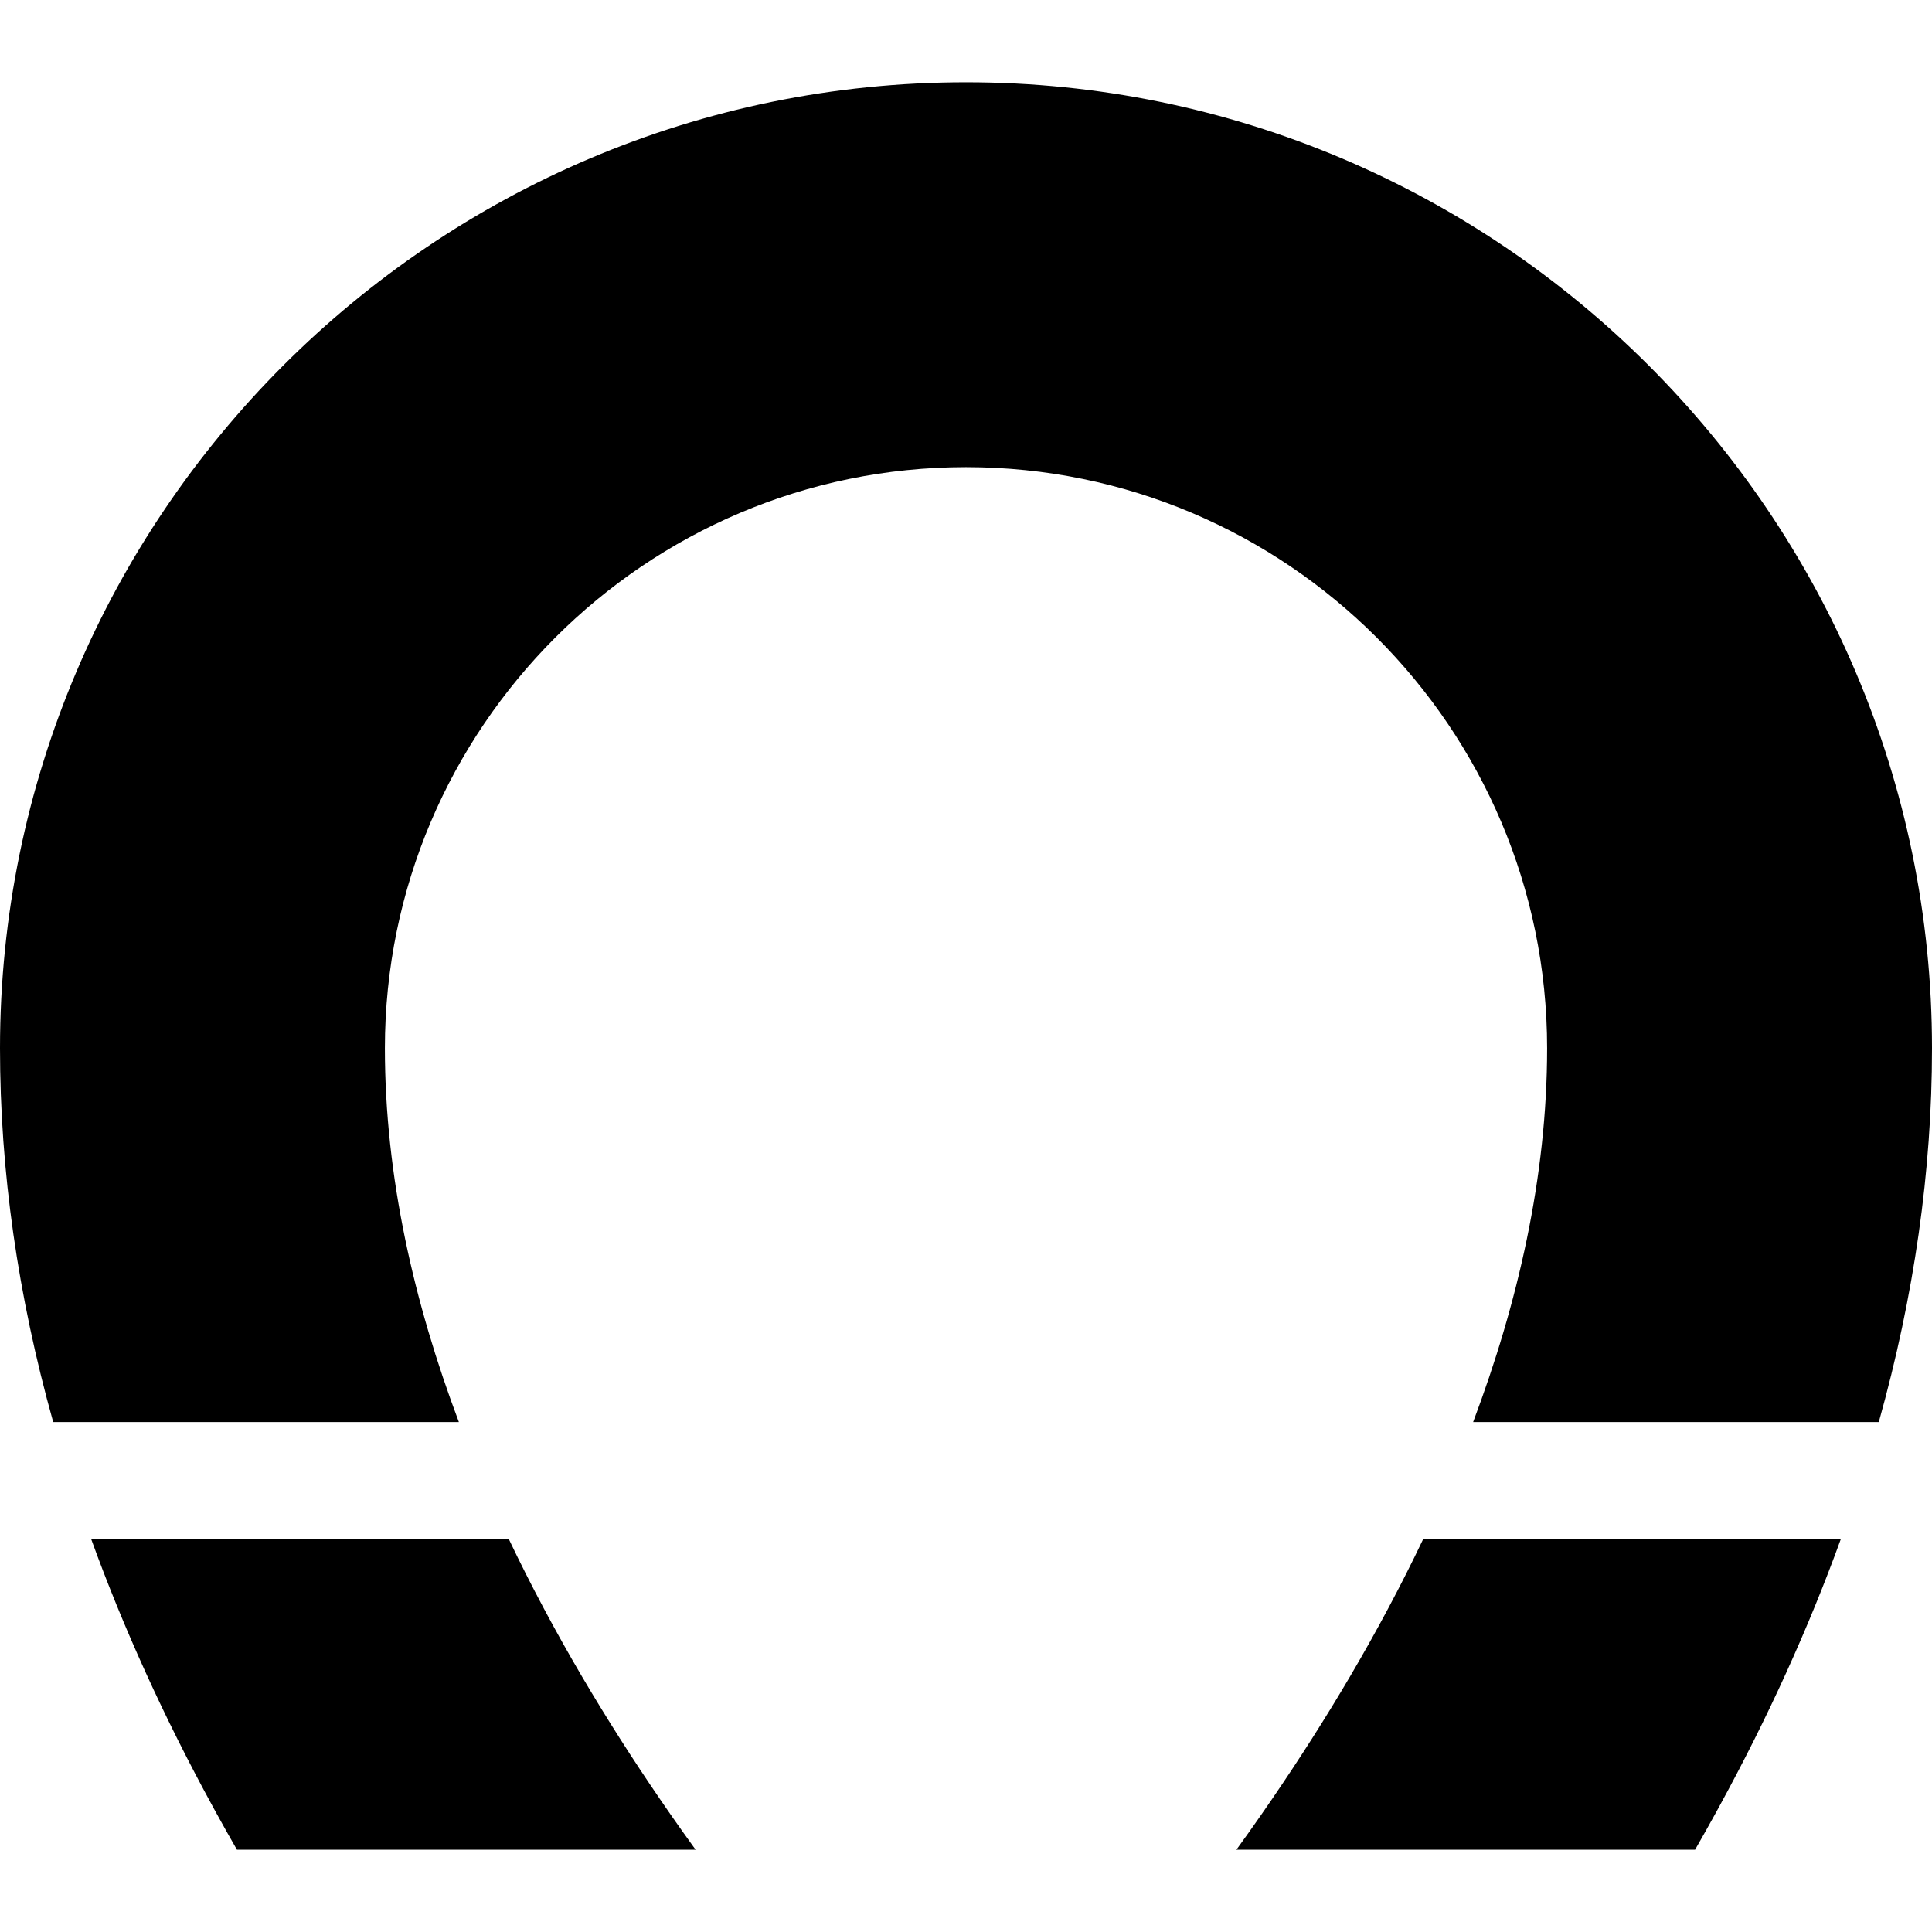 <?xml version="1.0" encoding="iso-8859-1"?>
<!-- Generator: Adobe Illustrator 18.0.0, SVG Export Plug-In . SVG Version: 6.00 Build 0)  -->
<!DOCTYPE svg PUBLIC "-//W3C//DTD SVG 1.1//EN" "http://www.w3.org/Graphics/SVG/1.1/DTD/svg11.dtd">
<svg version="1.1" id="Capa_1" xmlns="http://www.w3.org/2000/svg" xmlns:xlink="http://www.w3.org/1999/xlink" x="0px" y="0px"
	 viewBox="0 0 280 280" style="enable-background:new 0 0 280 280;" xml:space="preserve">
<g>
	<path d="M140,11.922c-77.195,0-140,62.803-140,140c0,17.789,2.582,35.87,7.711,54.175h5.483h53.311
		c-6.474-17.179-10.724-35.54-10.724-54.175c0-46.437,37.781-84.219,84.219-84.219s84.219,37.781,84.219,84.219
		c0,18.635-4.25,36.996-10.724,54.175h53.311h5.483c5.129-18.305,7.711-36.386,7.711-54.175C280,74.725,217.195,11.922,140,11.922z"
		/>
	<path d="M97.903,263.993c-0.222-0.314-0.441-0.626-0.663-0.943c-0.531-0.761-1.063-1.533-1.595-2.311
		c-0.024-0.035-0.047-0.069-0.071-0.105C87.982,249.537,80.288,236.811,73.713,223H13.194c4.67,12.893,10.563,25.879,17.705,38.939
		c0.185,0.338,0.37,0.675,0.556,1.012c0.942,1.708,1.899,3.416,2.884,5.127h66.474c-0.604-0.833-1.211-1.679-1.818-2.534
		C98.632,265.033,98.268,264.512,97.903,263.993z"/>
	<path d="M184.425,260.635c-0.023,0.035-0.047,0.069-0.071,0.105c-0.532,0.777-1.064,1.55-1.595,2.311
		c-0.221,0.317-0.441,0.629-0.662,0.943c-0.364,0.519-0.729,1.04-1.092,1.551c-0.607,0.855-1.215,1.701-1.818,2.534h66.474
		c0.985-1.711,1.942-3.419,2.884-5.127c0.186-0.337,0.372-0.674,0.556-1.012c7.143-13.061,13.035-26.047,17.705-38.939h-60.519
		C199.712,236.811,192.017,249.537,184.425,260.635z"/>
</g>
<g>
</g>
<g>
</g>
<g>
</g>
<g>
</g>
<g>
</g>
<g>
</g>
<g>
</g>
<g>
</g>
<g>
</g>
<g>
</g>
<g>
</g>
<g>
</g>
<g>
</g>
<g>
</g>
<g>
</g>
</svg>
